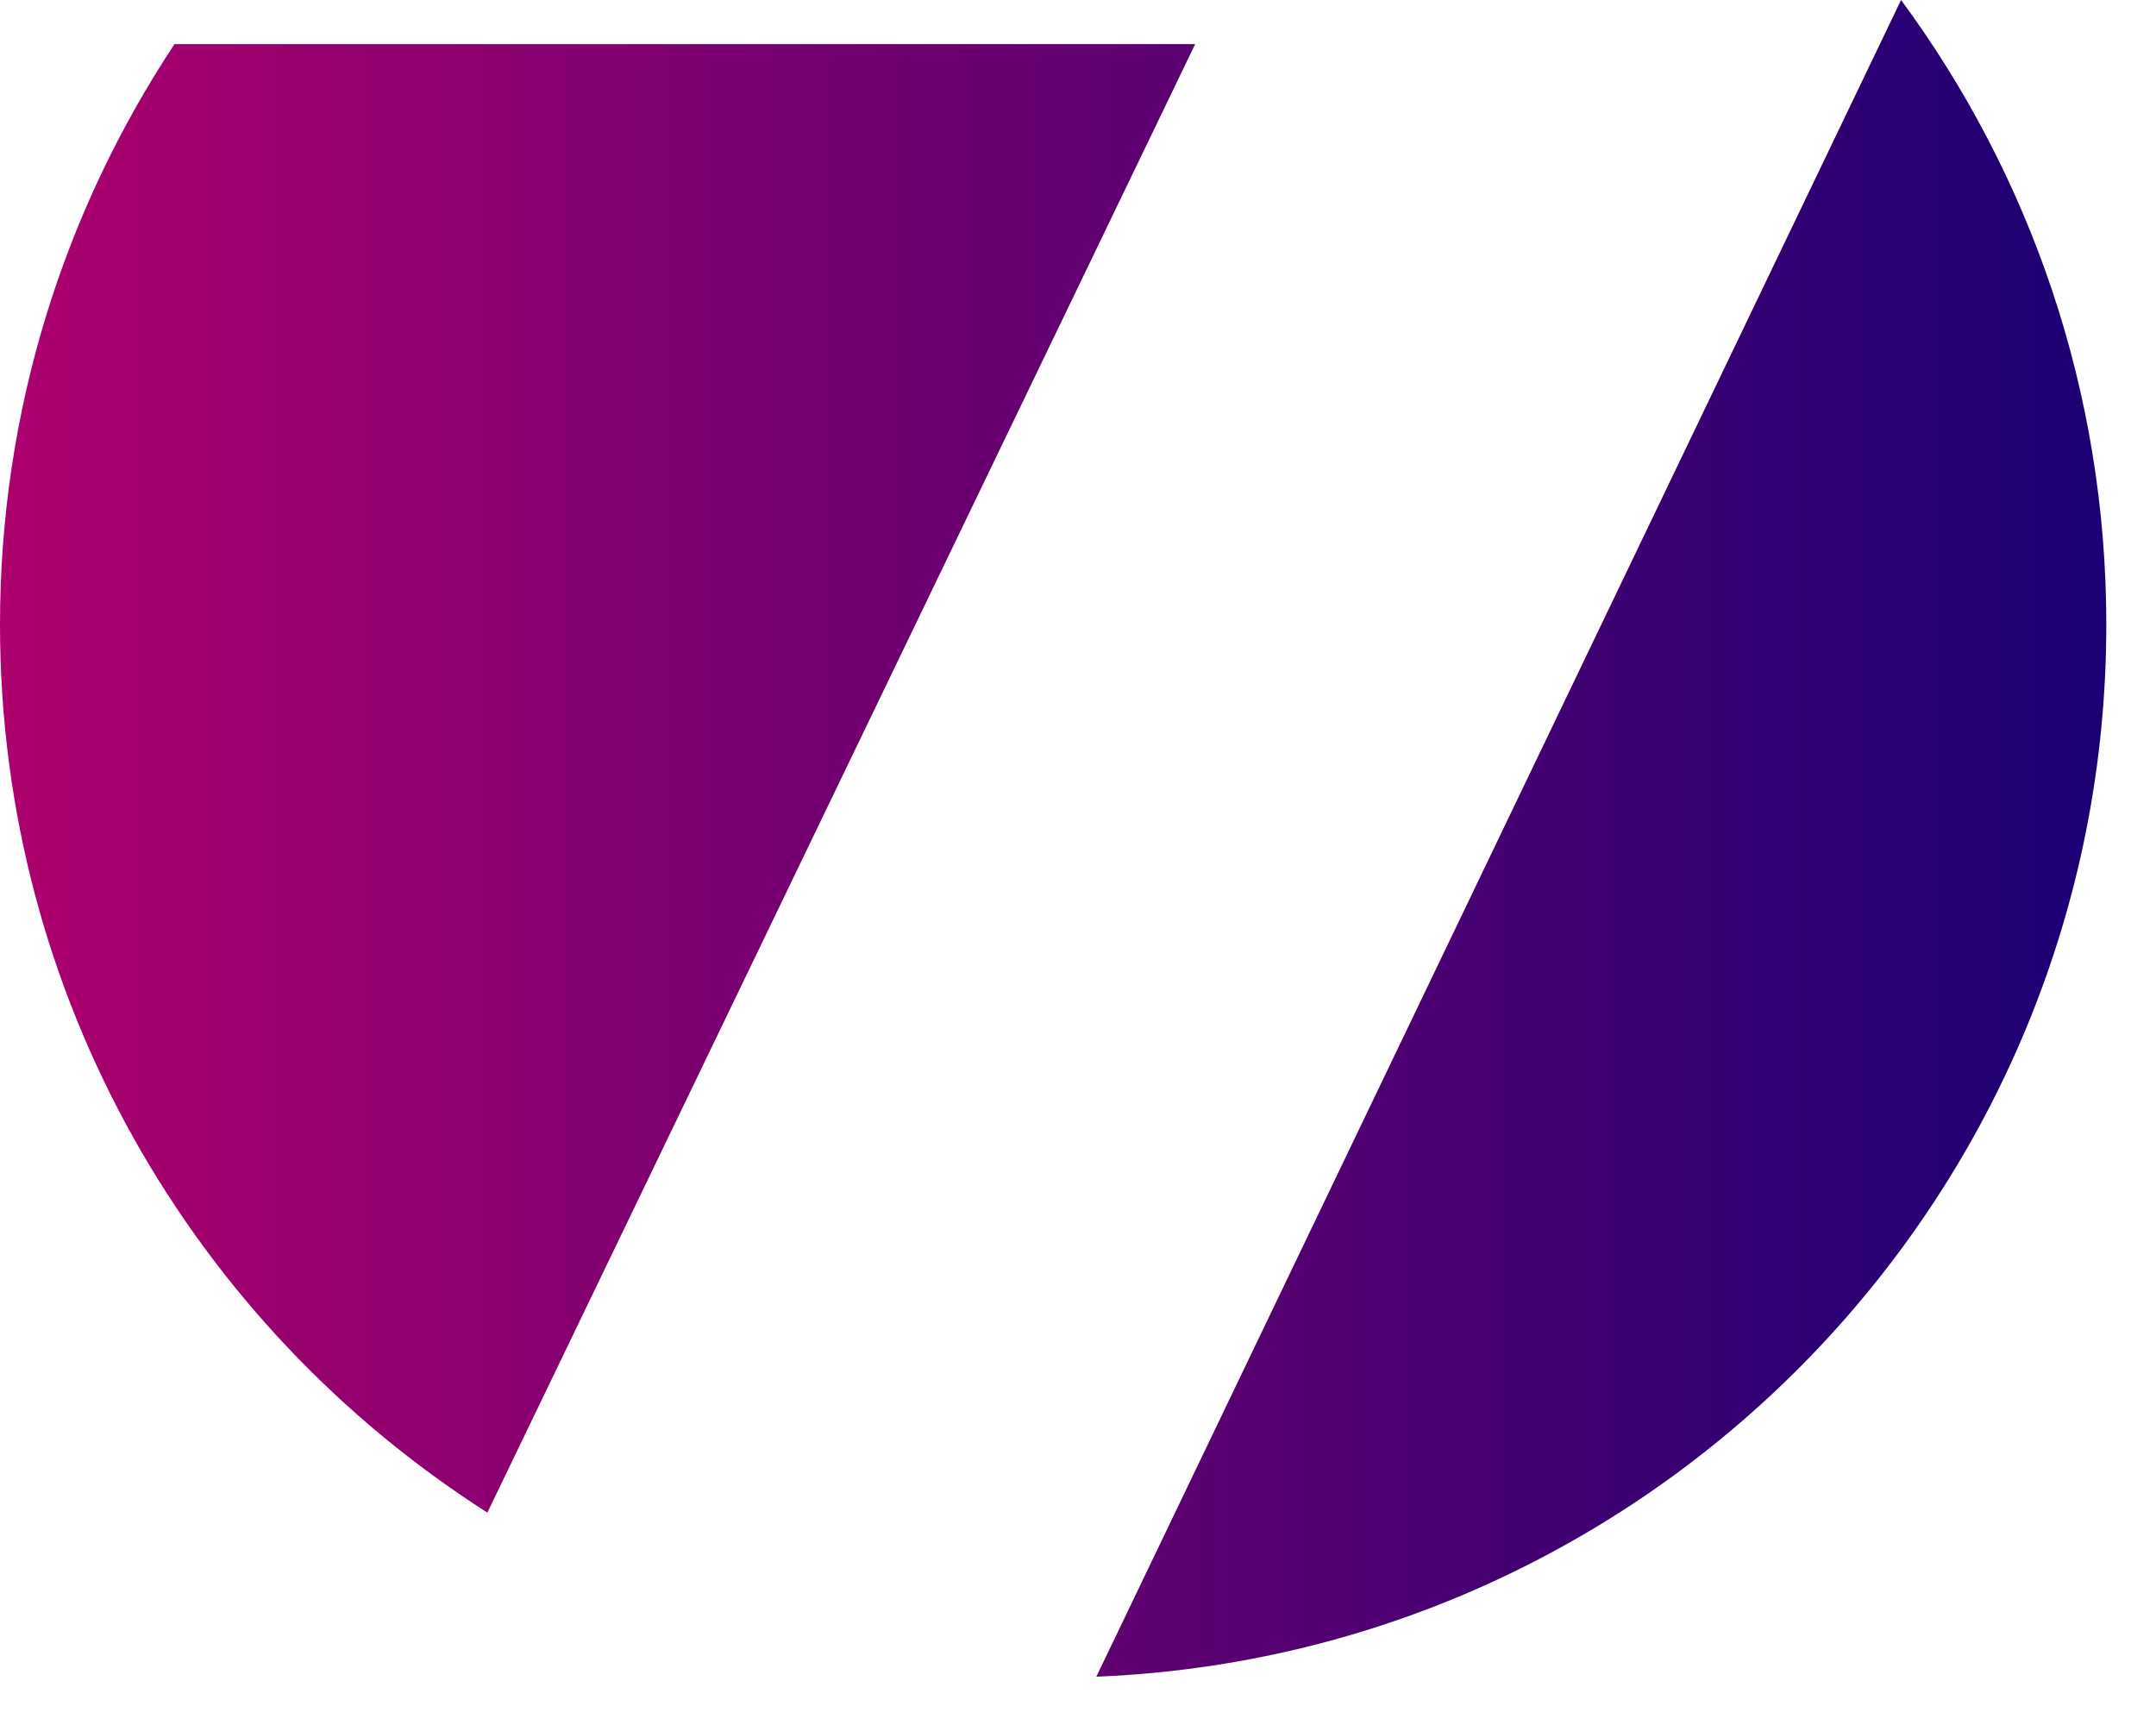 <svg xmlns="http://www.w3.org/2000/svg" width="20" height="16" viewBox="0 0 20 16" fill="none"><path d="M17.635 0C18.831 1.621 19.539 3.624 19.539 5.793C19.539 11.054 15.38 15.342 10.17 15.552L17.635 0ZM11.087 0.409L4.521 14.03C1.804 12.295 0 9.256 0 5.793C7.20003e-05 3.803 0.597 1.953 1.619 0.409H11.087Z" fill="url(#paint0_linear_279_676)"></path><defs><linearGradient id="paint0_linear_279_676" x1="-1.076" y1="7.777" x2="20.318" y2="7.777" gradientUnits="userSpaceOnUse"><stop stop-color="#B5006D"></stop><stop offset="1" stop-color="#150074"></stop></linearGradient></defs></svg>